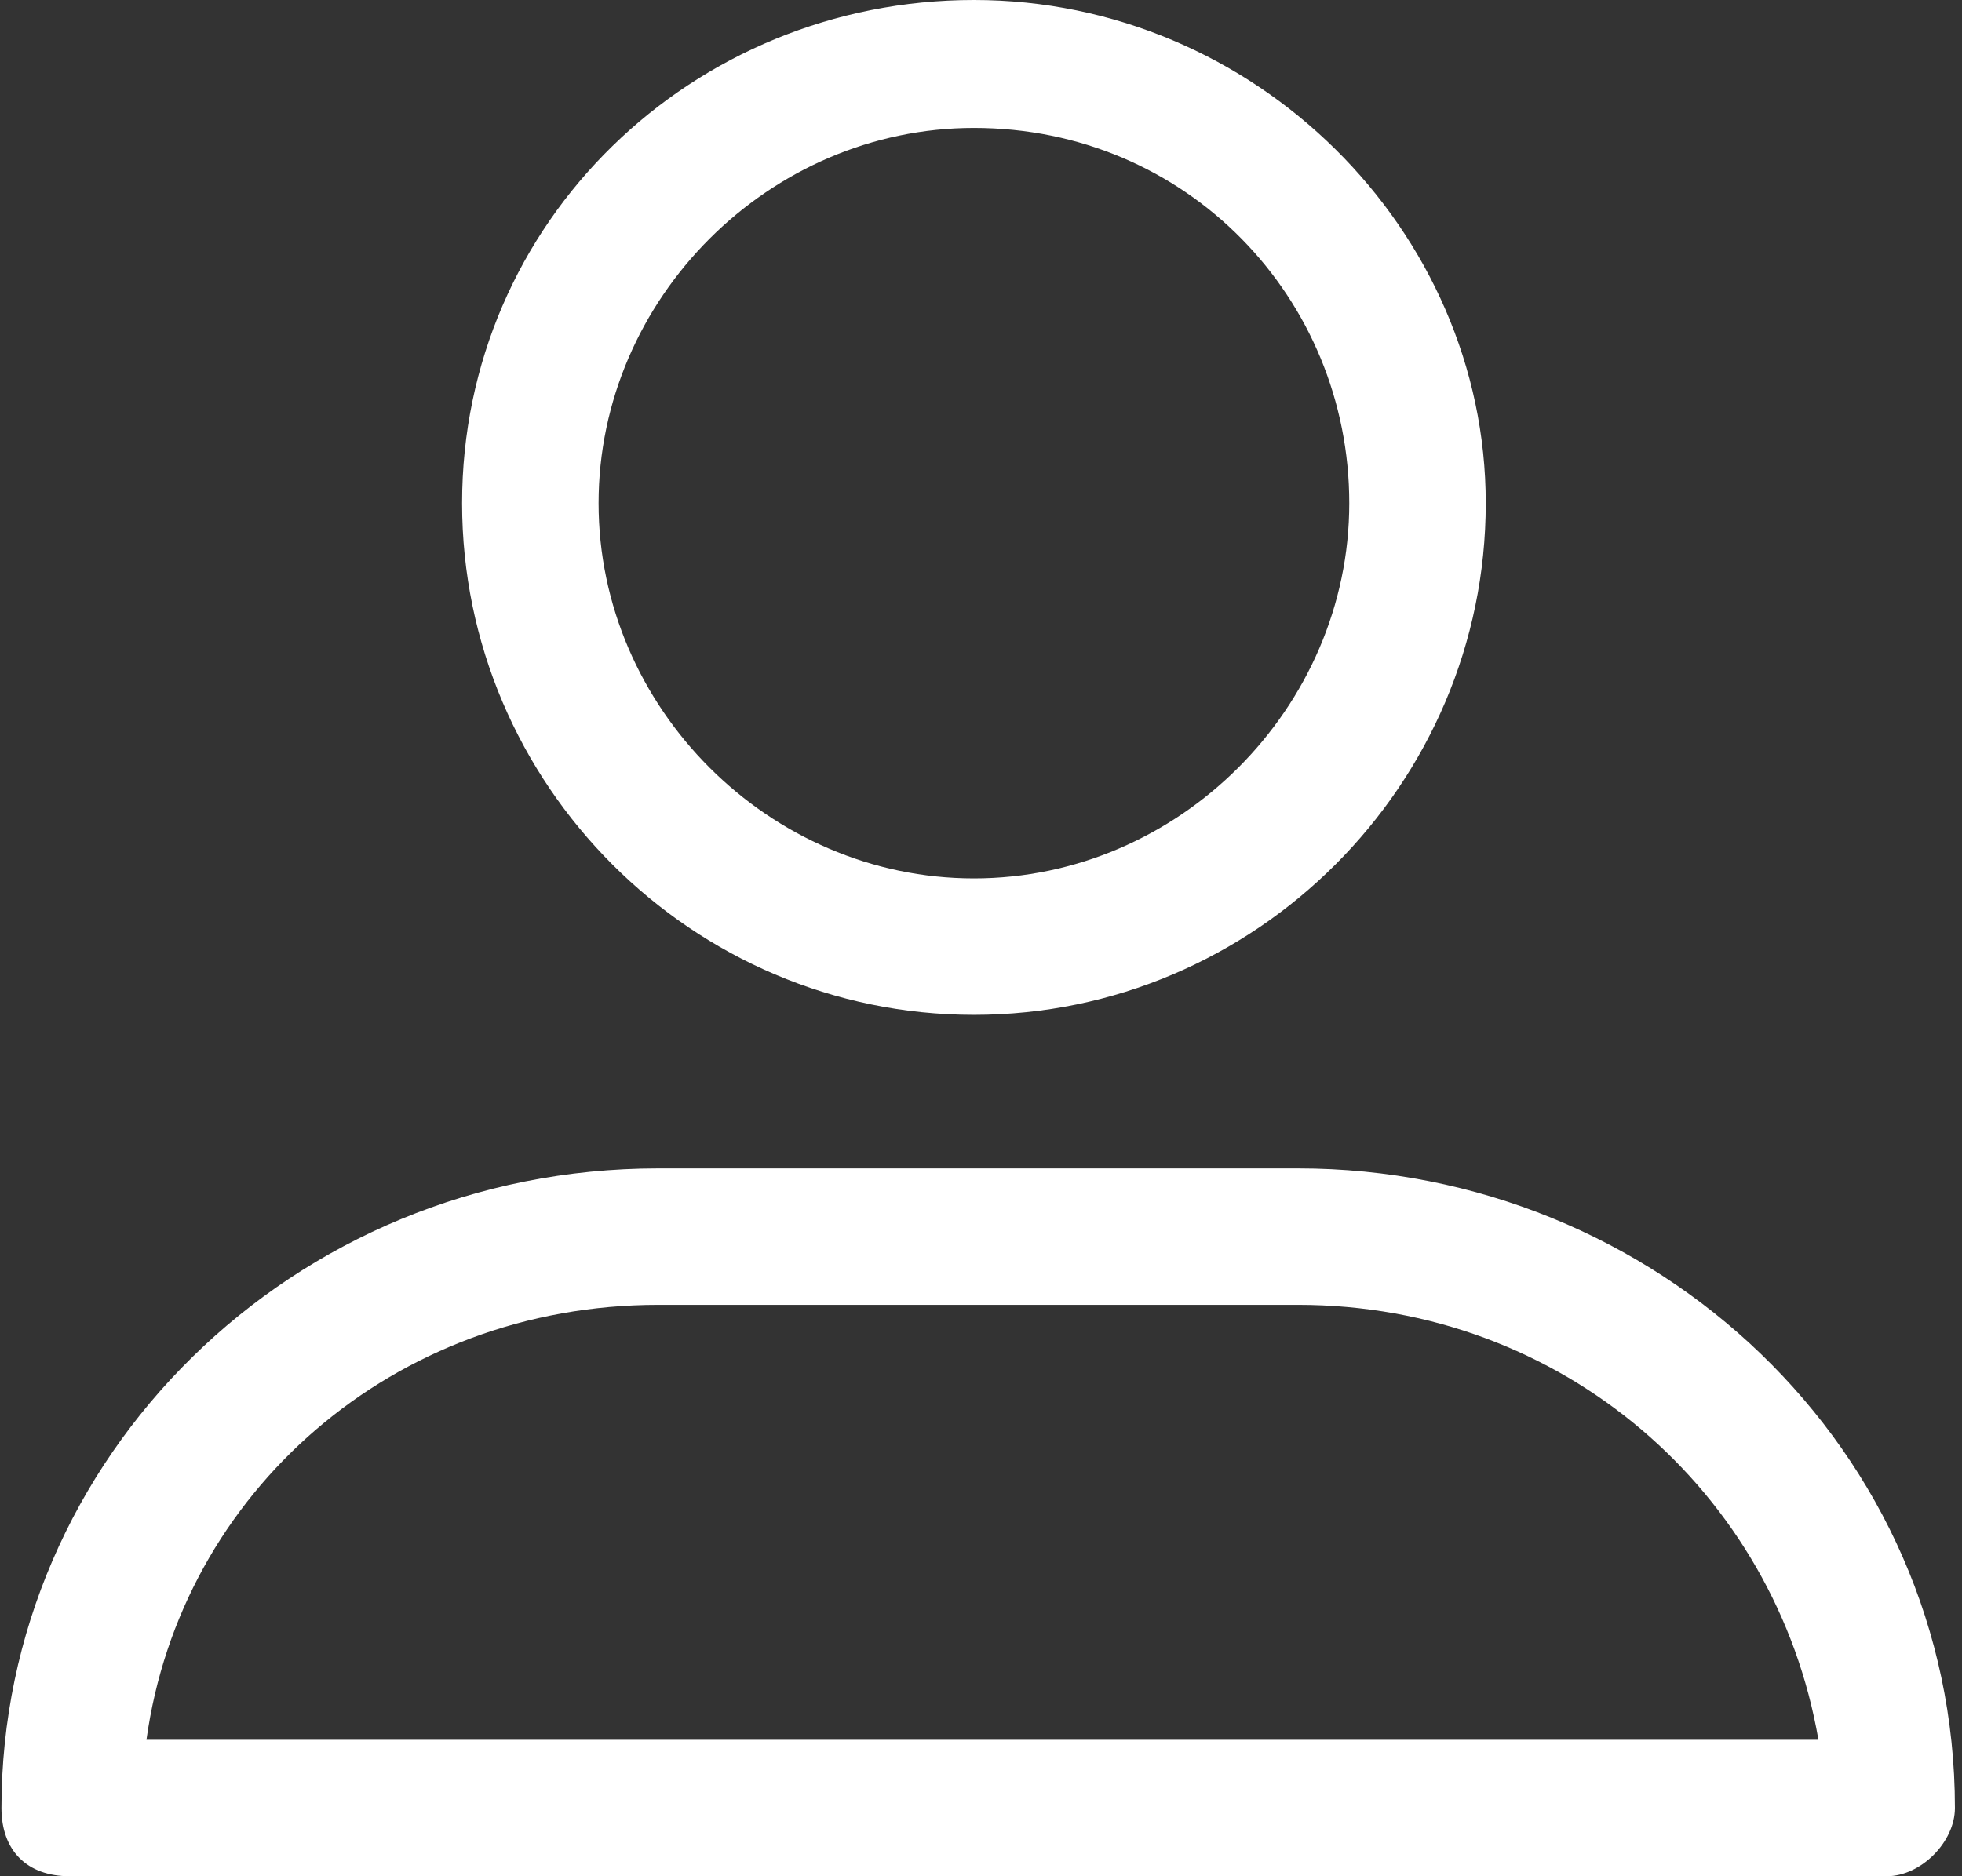 <?xml version="1.0" encoding="utf-8"?>
<!-- Generator: Adobe Illustrator 19.0.0, SVG Export Plug-In . SVG Version: 6.00 Build 0)  -->
<svg version="1.1" id="Livello_1" xmlns="http://www.w3.org/2000/svg" xmlns:xlink="http://www.w3.org/1999/xlink" x="0px" y="0px"
	 viewBox="-198 287.3 23 22" style="enable-background:new -198 287.3 23 22;" xml:space="preserve">
<rect x="-198" y="287.3" width="23" height="22" fill="#333333" stroke="none"/>
<style type="text/css">
	.st0{fill:#FFFFFF;}
</style>
<g transform="matrix(-1 0 0 1 22.917 0)">
	<path class="st0" d="M209.5,299.2c3.3,0,6-2.7,6-6c0-3.3-2.7-5.9-6-5.9c-3.3,0-6,2.7-6,5.9C203.5,296.5,206.2,299.2,209.5,299.2z
		 M209.5,288.8c2.4,0,4.4,2,4.4,4.4c0,2.4-2,4.4-4.4,4.4c-2.4,0-4.4-2-4.4-4.4C205.1,290.8,207,288.8,209.5,288.8z"/>
	<path class="st0" d="M198.8,309.3h21.3c0.5,0,0.8-0.3,0.8-0.8c0-4.1-3.4-7.5-7.7-7.5h-7.5c-4.2,0-7.7,3.3-7.7,7.5
		C198,308.9,198.4,309.3,198.8,309.3z M205.7,302.6h7.5c3.1,0,5.6,2.2,6,5.1h-19.6C200.1,304.8,202.6,302.6,205.7,302.6z"/>
</g>
</svg>
